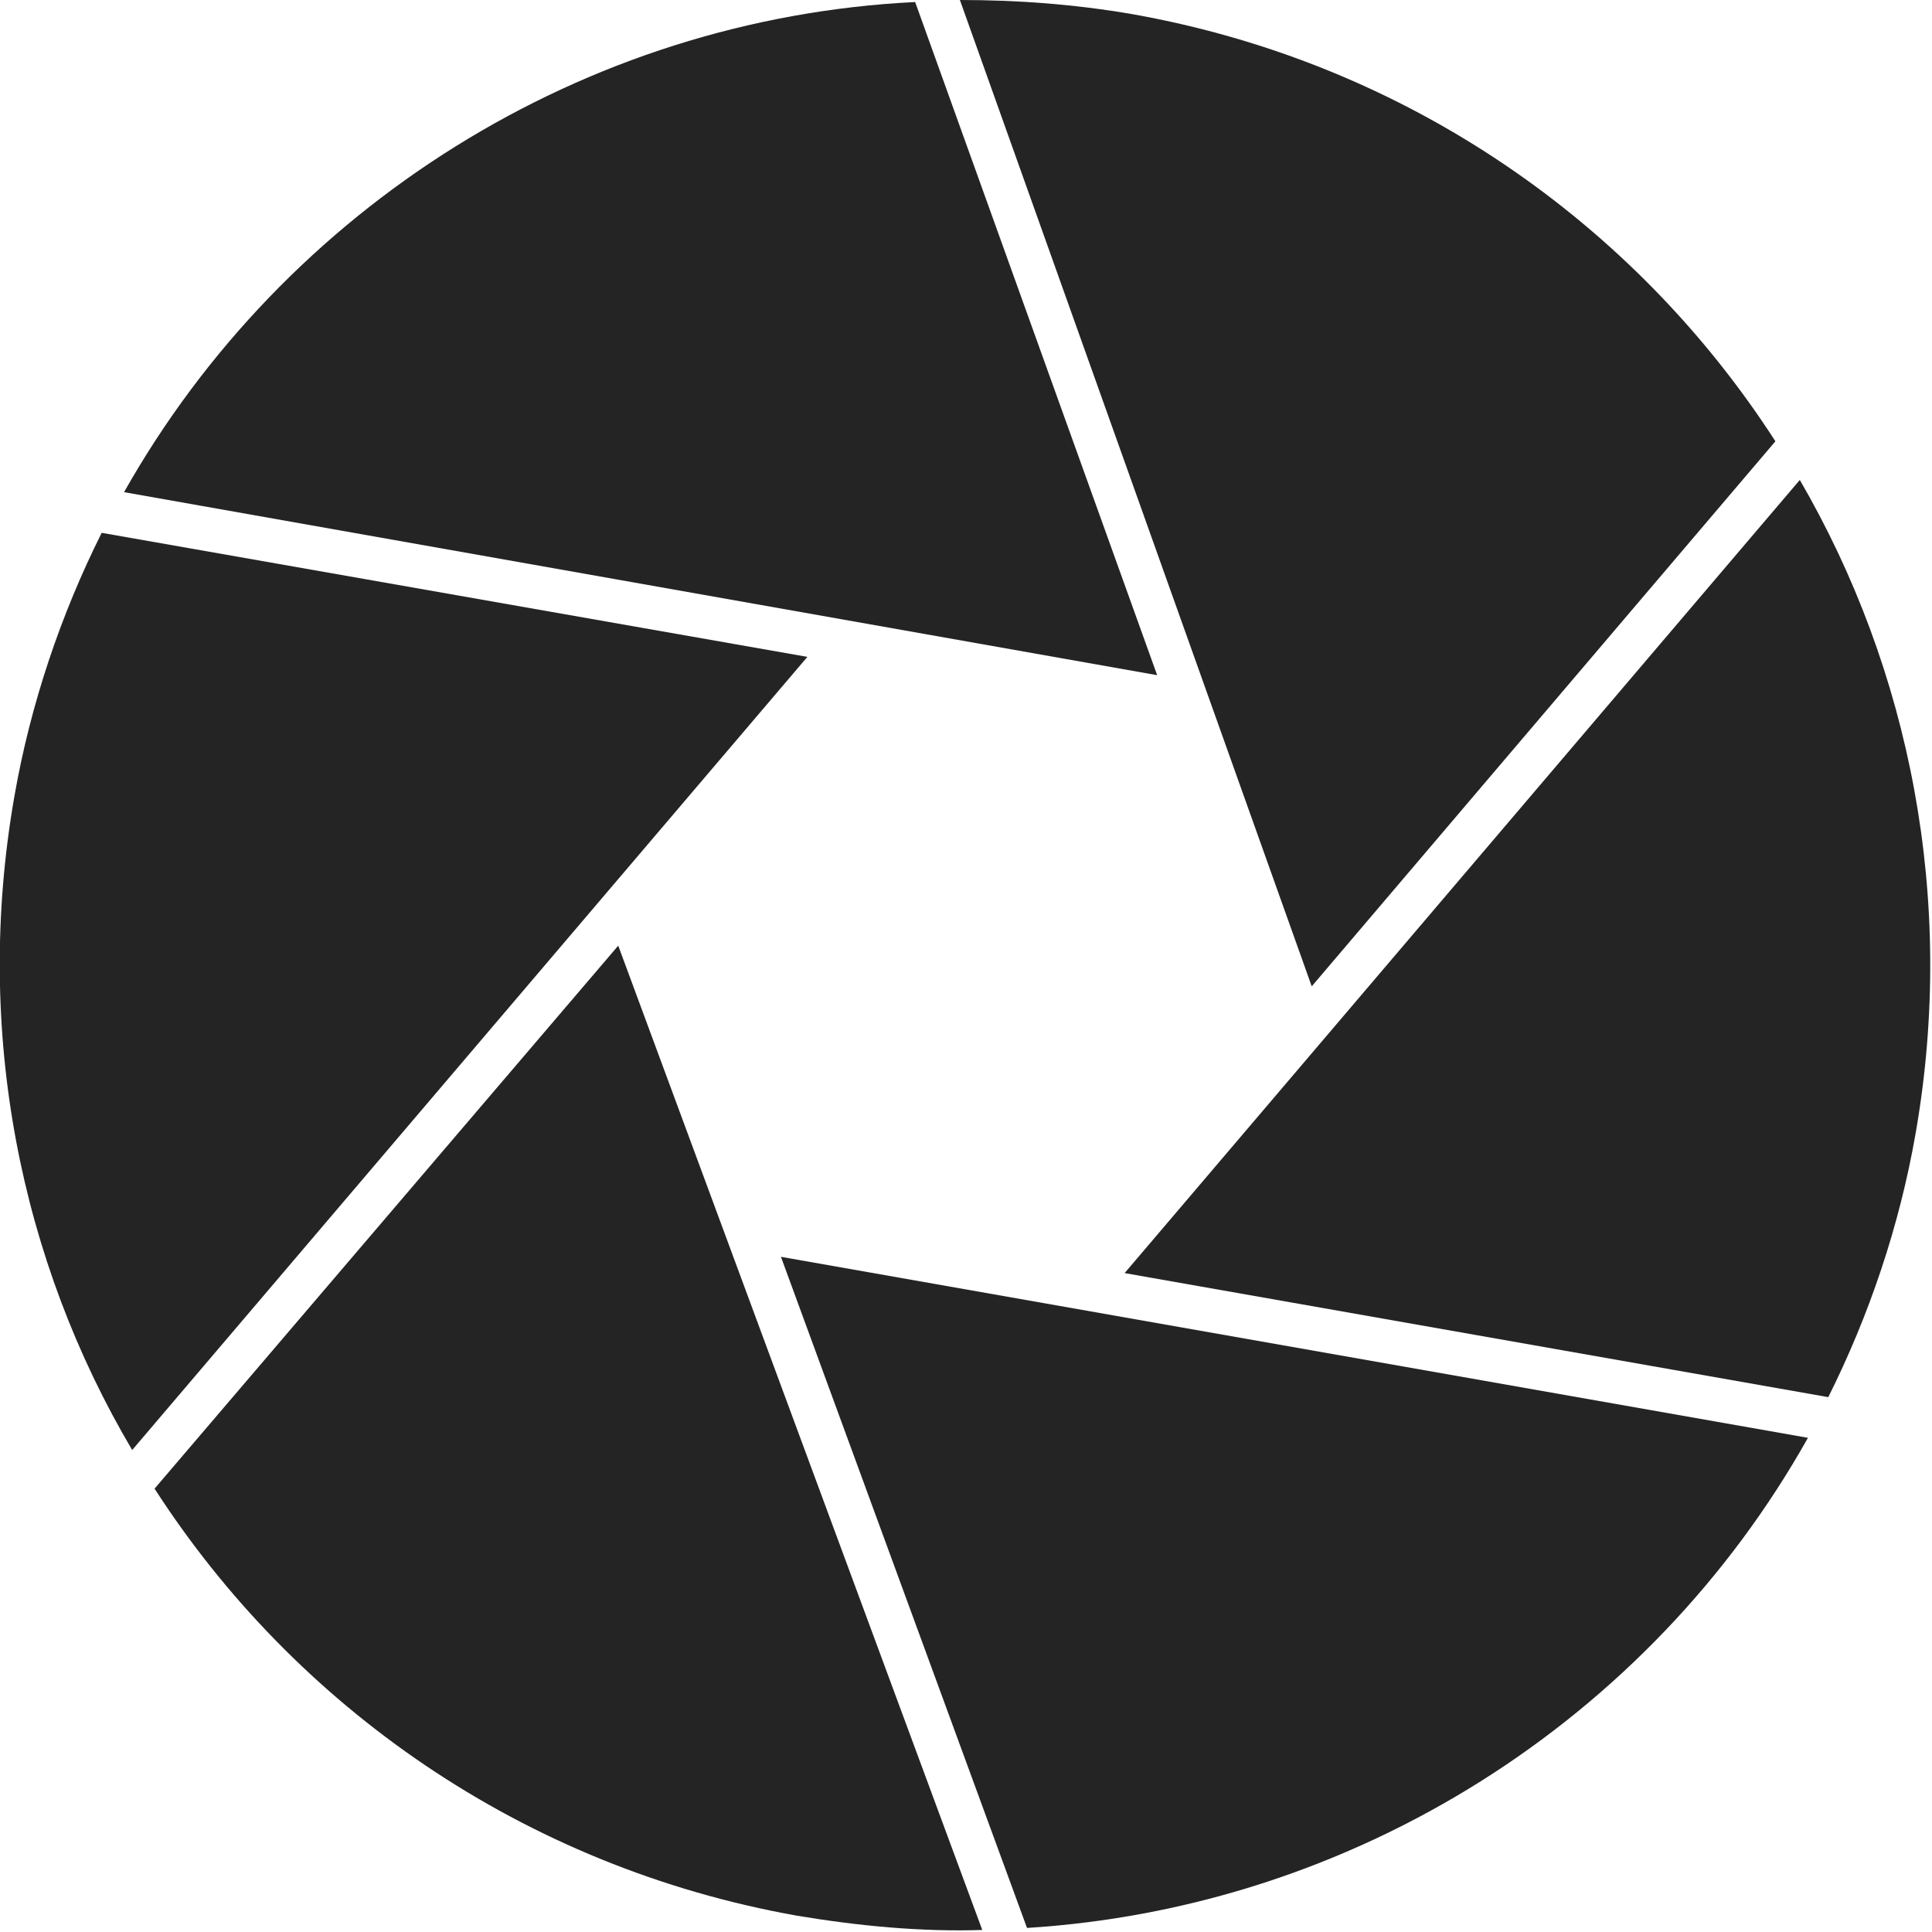 <?xml version="1.0" encoding="UTF-8"?> <svg xmlns="http://www.w3.org/2000/svg" width="95" height="95" viewBox="0 0 95 95" fill="none"><g clip-path="url(#clip0_1062_37)"><path d="M5 26.2C3 30.2 1.5 34.6 0.7 39.2C-1.3 50.7 1 62 6.5 71.3L39.7 32.3L5 26.2Z" fill="#242424"></path><path d="M45 0.1C28.7 0.9 14 10.2 6.1 24.2L56.9 33.2L45 0.1Z" fill="#242424"></path><path d="M89.9 68.7C91.9 64.7 93.4 60.3 94.2 55.7C96.2 44.2 93.9 32.9 88.5 23.6L55.3 62.6L89.9 68.7Z" fill="#242424"></path><path d="M87.3 21.7C80.4 11 69.2 3.1 55.7 0.7C52.8 0.2 50 0 47.2 0L64.5 48.5L87.3 21.7Z" fill="#242424"></path><path d="M7.6 73.2C14.5 83.9 25.7 91.8 39.2 94.2C42.2 94.7 45.3 95 48.3 94.9L30.4 46.5L7.6 73.2Z" fill="#242424"></path><path d="M50.5 94.8C66.6 93.8 81.1 84.6 88.9 70.7L38.4 61.8L50.5 94.8Z" fill="#242424"></path></g><defs><clipPath id="clip0_1062_37"><rect width="94.9" height="94.9" fill="white"></rect></clipPath></defs></svg> 